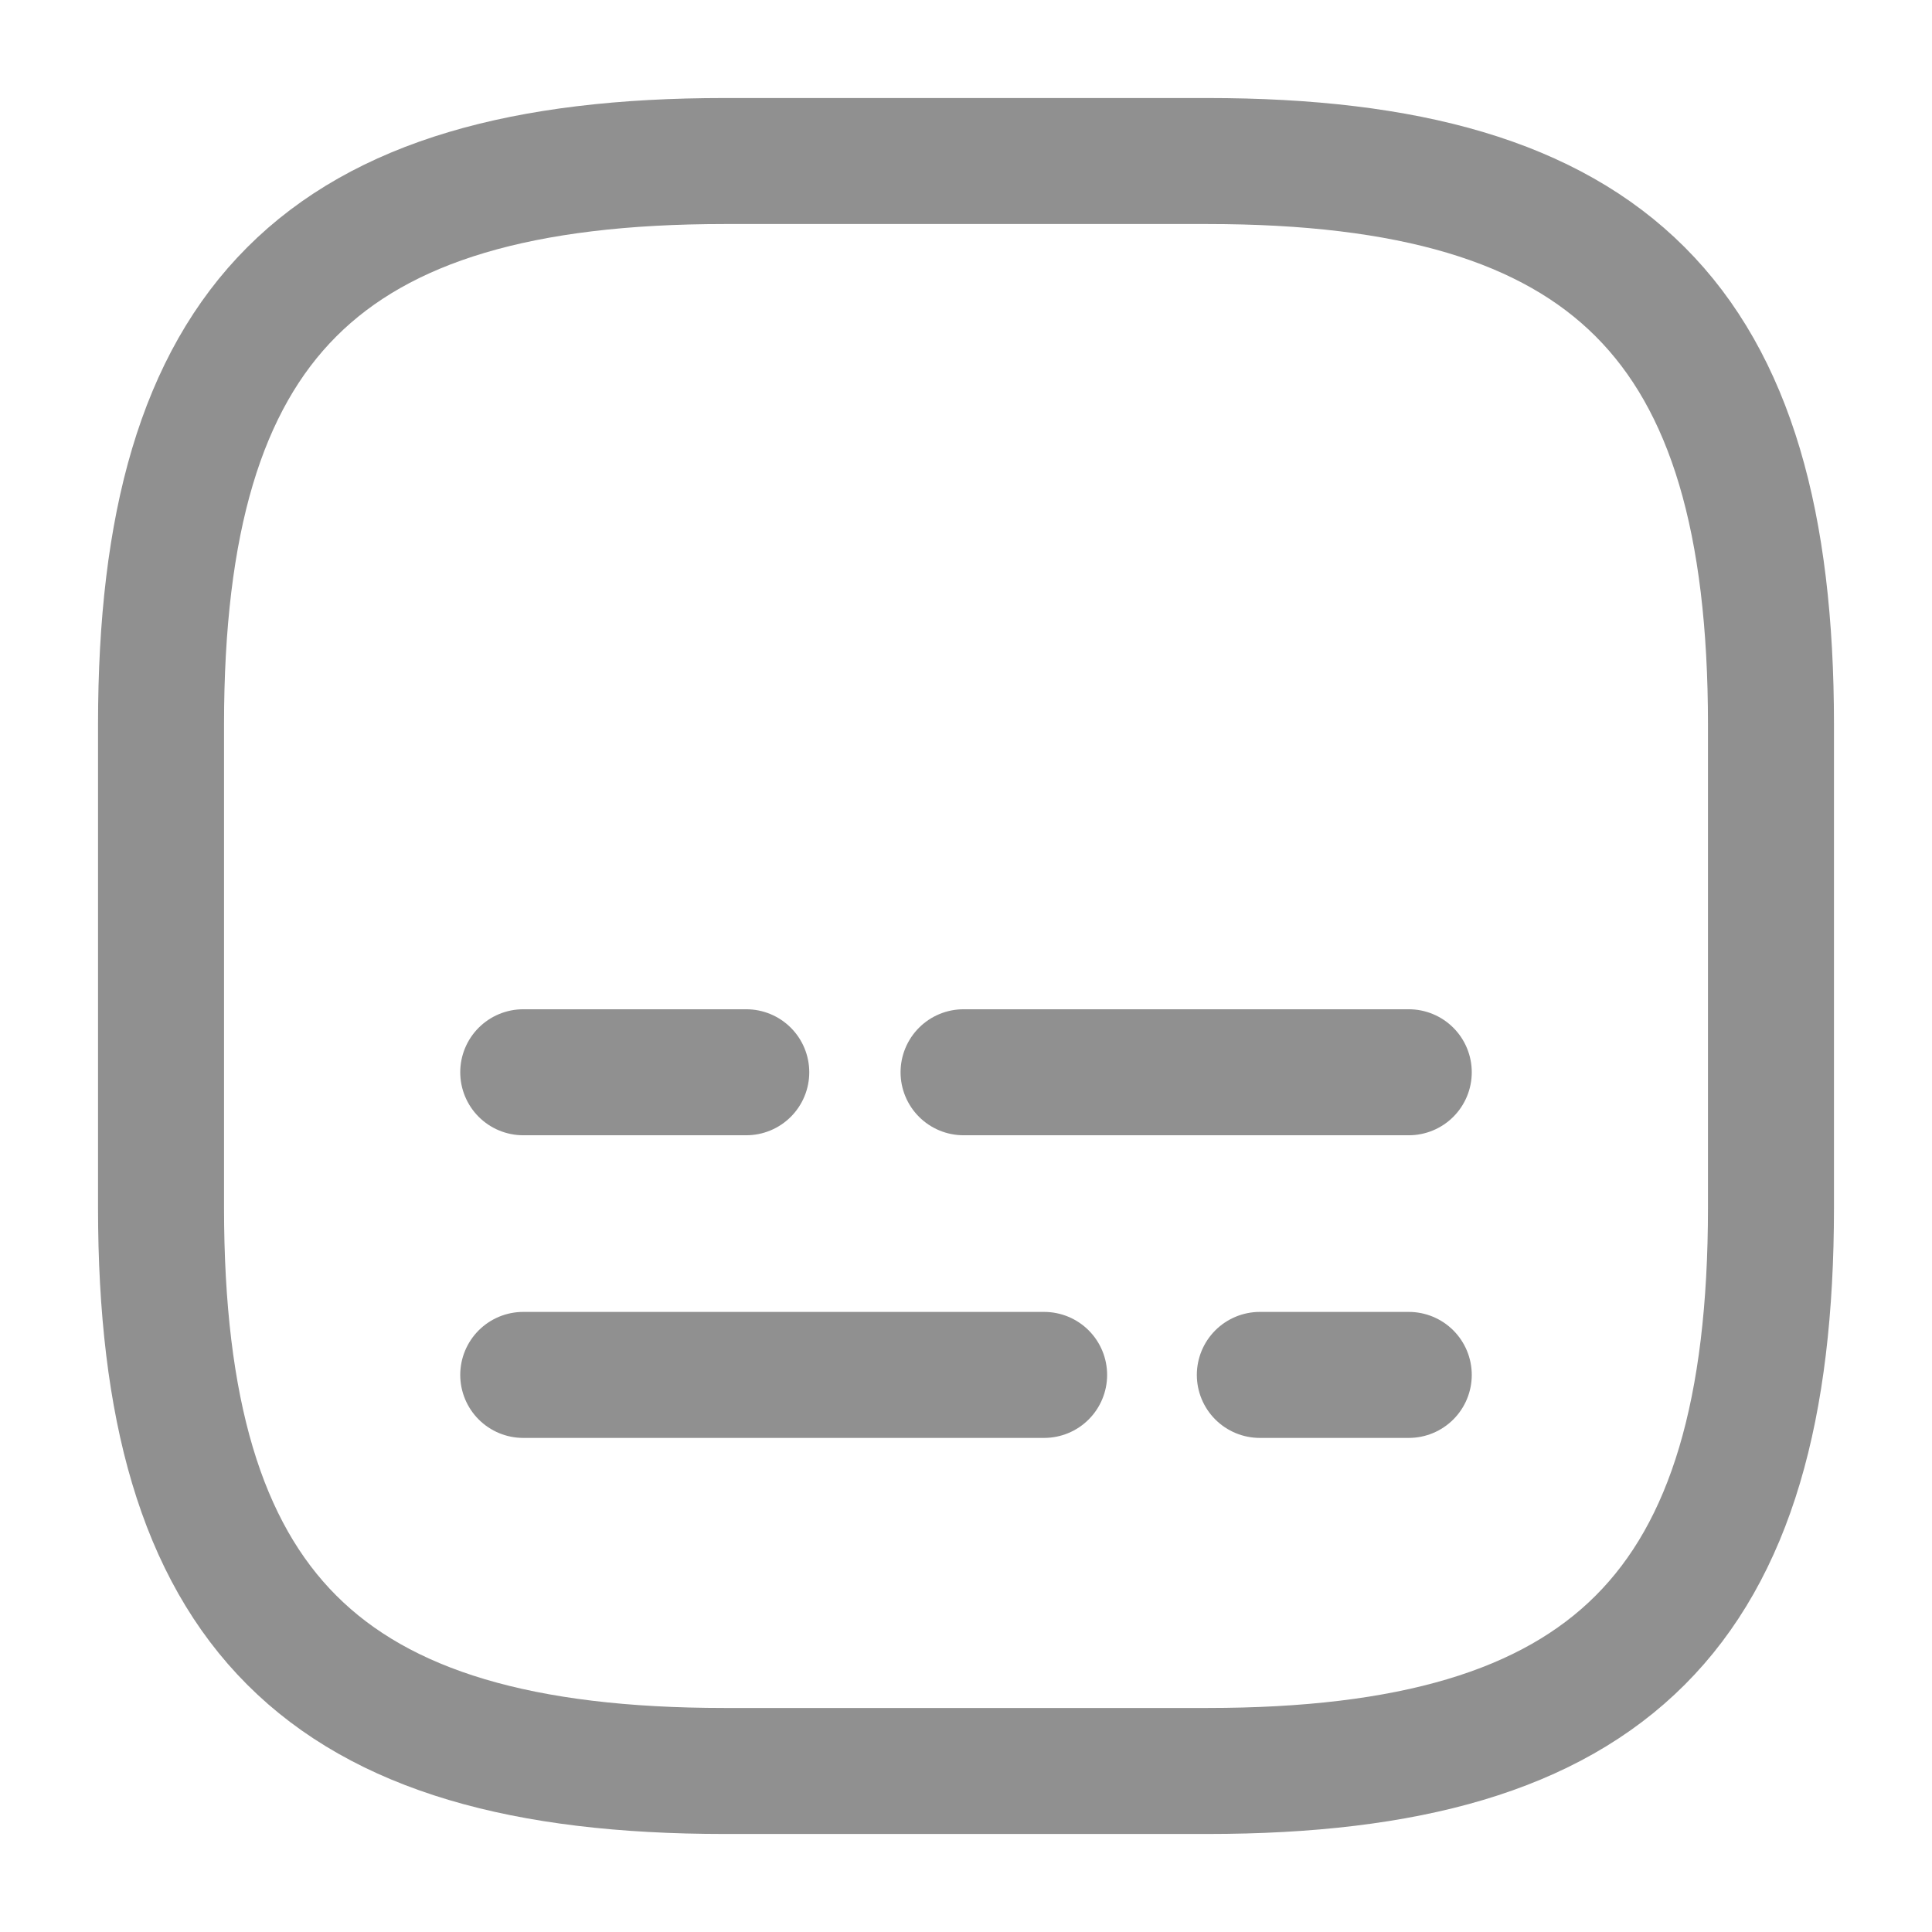 <svg width="23" height="23" viewBox="0 0 23 23" fill="none" xmlns="http://www.w3.org/2000/svg">
<path d="M8.625 21.083H14.375C19.167 21.083 21.083 19.167 21.083 14.375V8.625C21.083 3.833 19.167 1.917 14.375 1.917H8.625C3.833 1.917 1.917 3.833 1.917 8.625V14.375C1.917 19.167 3.833 21.083 8.625 21.083Z" stroke="#909090" stroke-width="1.5" stroke-linecap="round" stroke-linejoin="round"/>
<path d="M16.771 16.368H14.998" stroke="#909090" stroke-width="1.5" stroke-linecap="round" stroke-linejoin="round"/>
<path d="M12.43 16.368H6.229" stroke="#909090" stroke-width="1.5" stroke-linecap="round" stroke-linejoin="round"/>
<path d="M16.771 12.765H11.471" stroke="#909090" stroke-width="1.5" stroke-linecap="round" stroke-linejoin="round"/>
<path d="M8.884 12.765H6.229" stroke="#909090" stroke-width="1.5" stroke-linecap="round" stroke-linejoin="round"/>
</svg>
